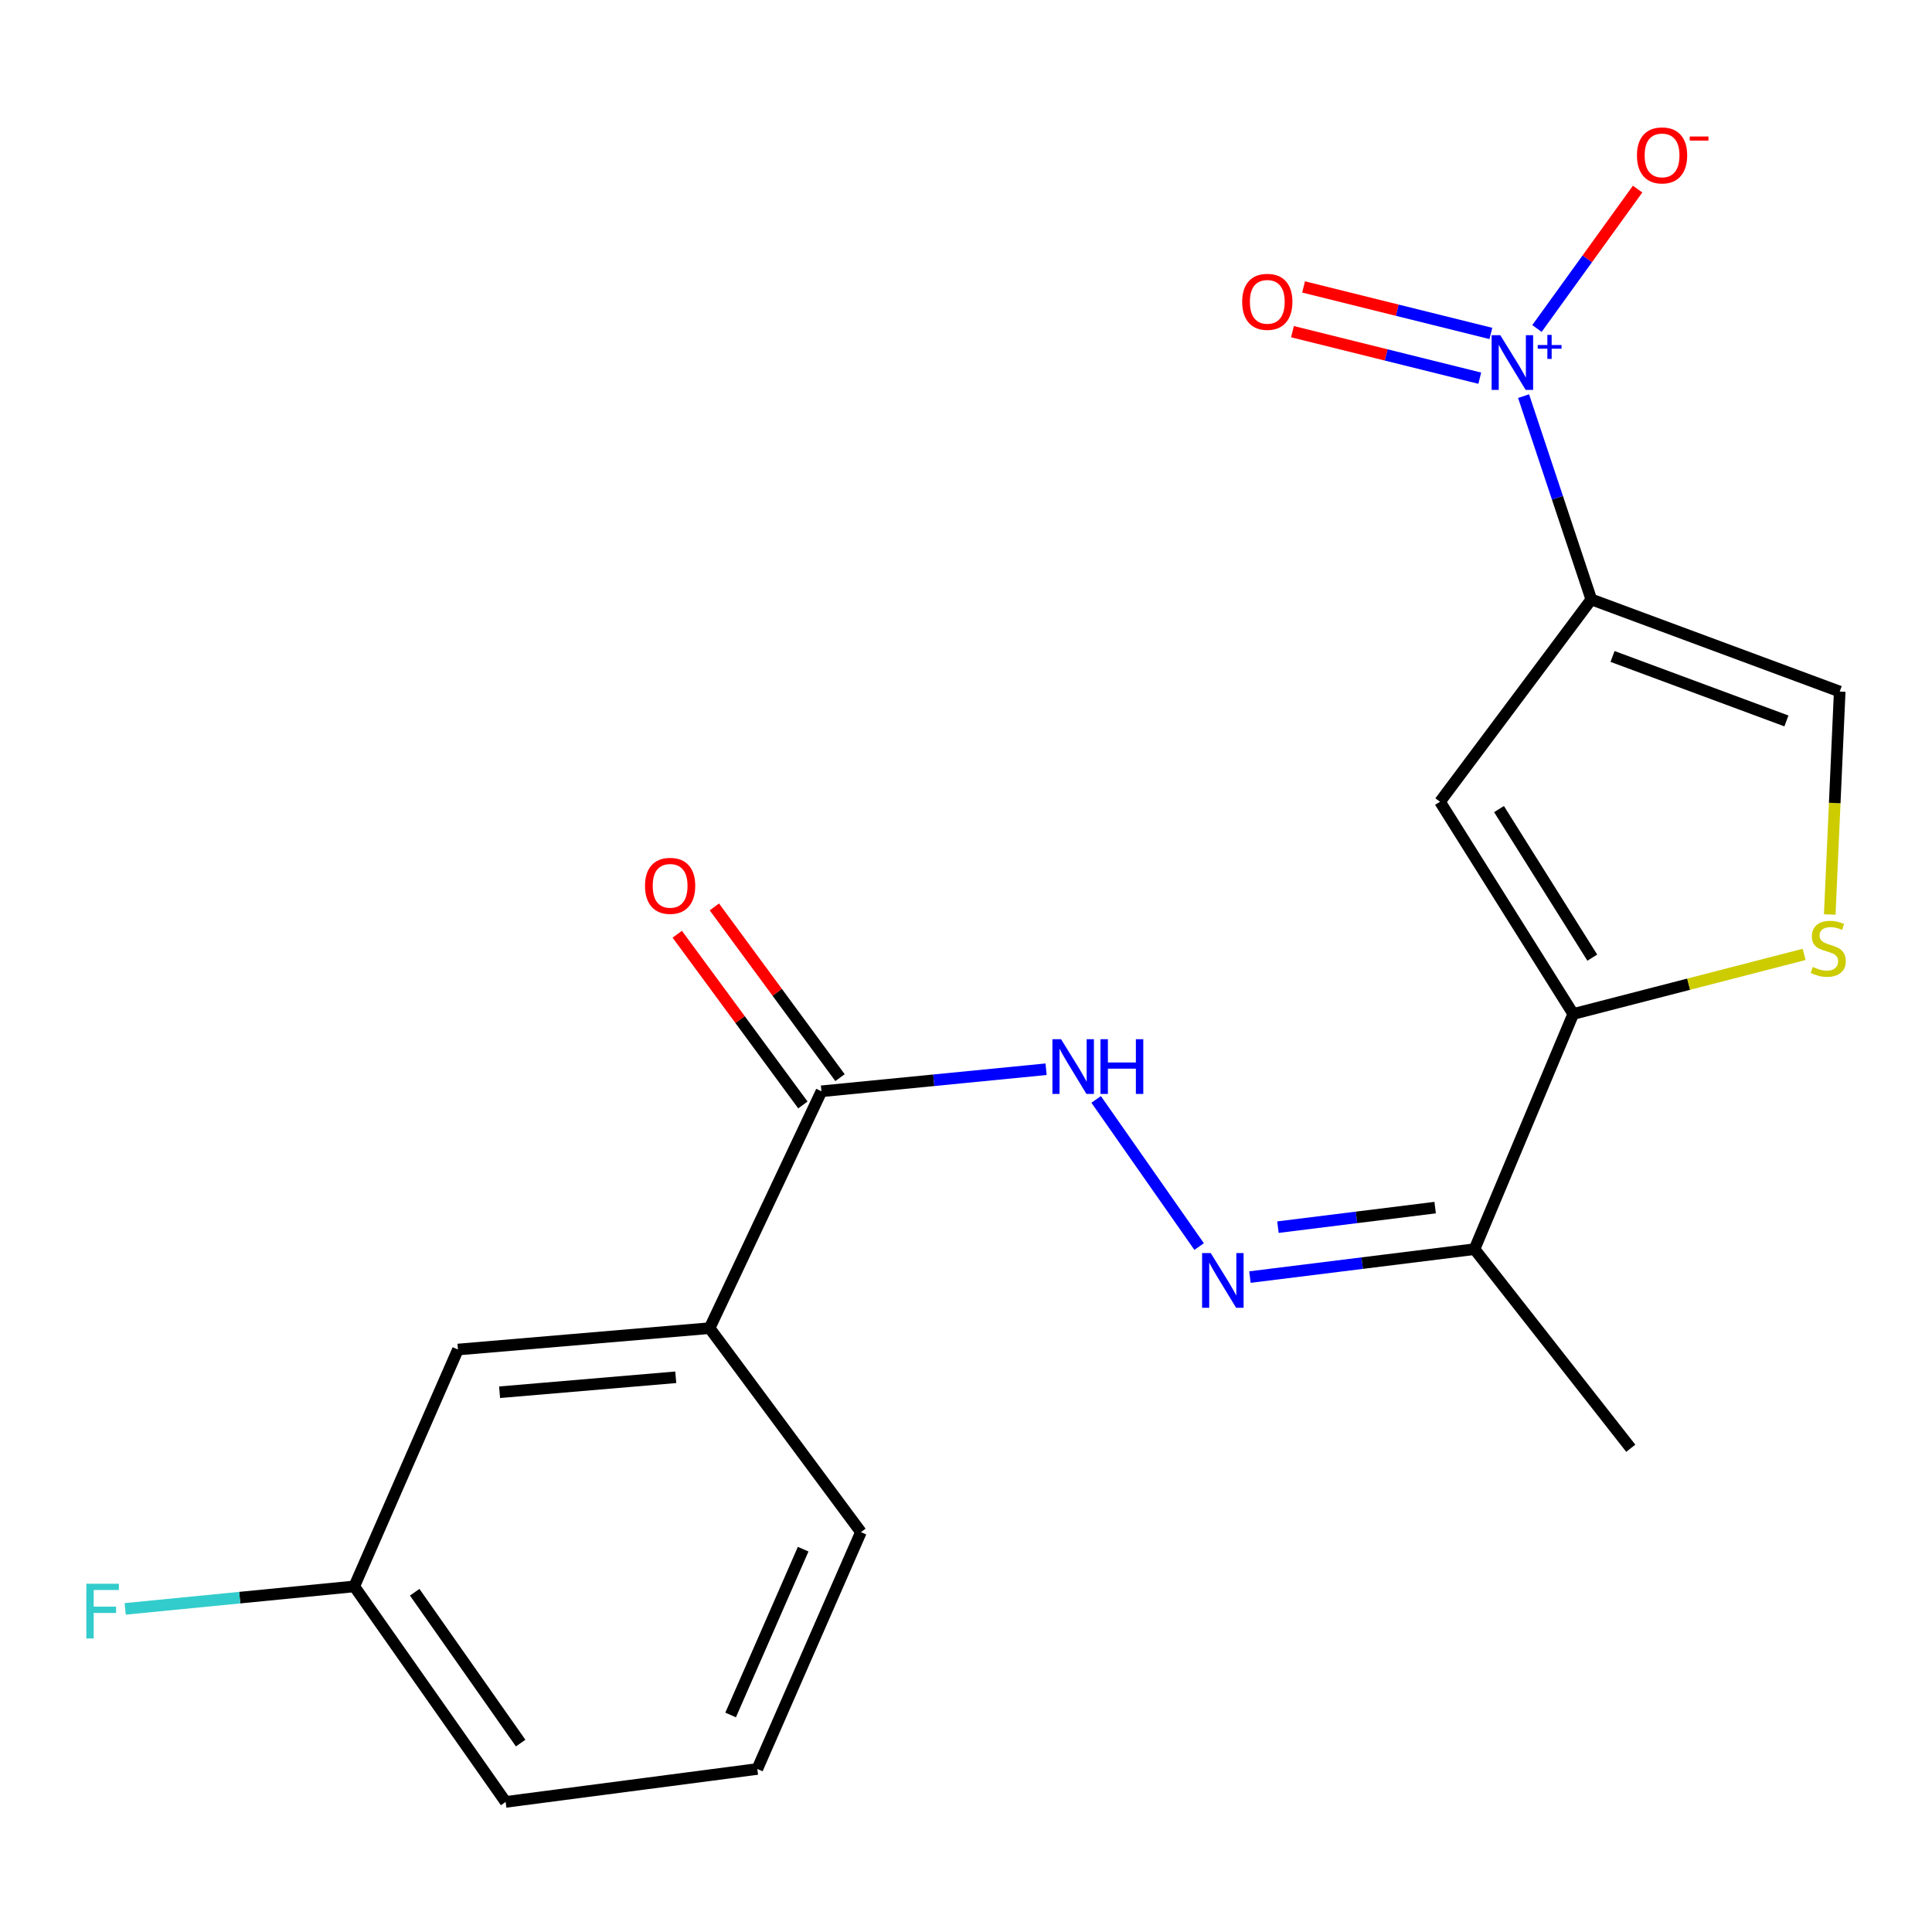<?xml version='1.0' encoding='iso-8859-1'?>
<svg version='1.1' baseProfile='full'
              xmlns='http://www.w3.org/2000/svg'
                      xmlns:rdkit='http://www.rdkit.org/xml'
                      xmlns:xlink='http://www.w3.org/1999/xlink'
                  xml:space='preserve'
width='1000px' height='1000px' viewBox='0 0 1000 1000'>
<!-- END OF HEADER -->
<rect style='opacity:1.0;fill:#FFFFFF;stroke:none' width='1000' height='1000' x='0' y='0'> </rect>
<path class='bond-0' d='M 823.651,310.261 L 806.125,257.649' style='fill:none;fill-rule:evenodd;stroke:#000000;stroke-width:6px;stroke-linecap:butt;stroke-linejoin:miter;stroke-opacity:1' />
<path class='bond-0' d='M 806.125,257.649 L 788.599,205.037' style='fill:none;fill-rule:evenodd;stroke:#0000FF;stroke-width:6px;stroke-linecap:butt;stroke-linejoin:miter;stroke-opacity:1' />
<path class='bond-1' d='M 823.651,310.261 L 745.34,414.984' style='fill:none;fill-rule:evenodd;stroke:#000000;stroke-width:6px;stroke-linecap:butt;stroke-linejoin:miter;stroke-opacity:1' />
<path class='bond-4' d='M 823.651,310.261 L 952.23,357.944' style='fill:none;fill-rule:evenodd;stroke:#000000;stroke-width:6px;stroke-linecap:butt;stroke-linejoin:miter;stroke-opacity:1' />
<path class='bond-4' d='M 834.643,339.78 L 924.648,373.158' style='fill:none;fill-rule:evenodd;stroke:#000000;stroke-width:6px;stroke-linecap:butt;stroke-linejoin:miter;stroke-opacity:1' />
<path class='bond-10' d='M 795.527,170.028 L 821.577,133.953' style='fill:none;fill-rule:evenodd;stroke:#0000FF;stroke-width:6px;stroke-linecap:butt;stroke-linejoin:miter;stroke-opacity:1' />
<path class='bond-10' d='M 821.577,133.953 L 847.627,97.877' style='fill:none;fill-rule:evenodd;stroke:#FF0000;stroke-width:6px;stroke-linecap:butt;stroke-linejoin:miter;stroke-opacity:1' />
<path class='bond-11' d='M 771.673,172.591 L 723.202,160.555' style='fill:none;fill-rule:evenodd;stroke:#0000FF;stroke-width:6px;stroke-linecap:butt;stroke-linejoin:miter;stroke-opacity:1' />
<path class='bond-11' d='M 723.202,160.555 L 674.732,148.518' style='fill:none;fill-rule:evenodd;stroke:#FF0000;stroke-width:6px;stroke-linecap:butt;stroke-linejoin:miter;stroke-opacity:1' />
<path class='bond-11' d='M 765.924,195.743 L 717.453,183.707' style='fill:none;fill-rule:evenodd;stroke:#0000FF;stroke-width:6px;stroke-linecap:butt;stroke-linejoin:miter;stroke-opacity:1' />
<path class='bond-11' d='M 717.453,183.707 L 668.983,171.67' style='fill:none;fill-rule:evenodd;stroke:#FF0000;stroke-width:6px;stroke-linecap:butt;stroke-linejoin:miter;stroke-opacity:1' />
<path class='bond-2' d='M 745.34,414.984 L 814.308,524.836' style='fill:none;fill-rule:evenodd;stroke:#000000;stroke-width:6px;stroke-linecap:butt;stroke-linejoin:miter;stroke-opacity:1' />
<path class='bond-2' d='M 775.889,418.778 L 824.166,495.675' style='fill:none;fill-rule:evenodd;stroke:#000000;stroke-width:6px;stroke-linecap:butt;stroke-linejoin:miter;stroke-opacity:1' />
<path class='bond-6' d='M 814.308,524.836 L 763.205,646.563' style='fill:none;fill-rule:evenodd;stroke:#000000;stroke-width:6px;stroke-linecap:butt;stroke-linejoin:miter;stroke-opacity:1' />
<path class='bond-20' d='M 814.308,524.836 L 874.056,509.418' style='fill:none;fill-rule:evenodd;stroke:#000000;stroke-width:6px;stroke-linecap:butt;stroke-linejoin:miter;stroke-opacity:1' />
<path class='bond-20' d='M 874.056,509.418 L 933.805,493.999' style='fill:none;fill-rule:evenodd;stroke:#CCCC00;stroke-width:6px;stroke-linecap:butt;stroke-linejoin:miter;stroke-opacity:1' />
<path class='bond-3' d='M 947.072,473.333 L 949.651,415.638' style='fill:none;fill-rule:evenodd;stroke:#CCCC00;stroke-width:6px;stroke-linecap:butt;stroke-linejoin:miter;stroke-opacity:1' />
<path class='bond-3' d='M 949.651,415.638 L 952.23,357.944' style='fill:none;fill-rule:evenodd;stroke:#000000;stroke-width:6px;stroke-linecap:butt;stroke-linejoin:miter;stroke-opacity:1' />
<path class='bond-5' d='M 646.965,661.015 L 705.085,653.789' style='fill:none;fill-rule:evenodd;stroke:#0000FF;stroke-width:6px;stroke-linecap:butt;stroke-linejoin:miter;stroke-opacity:1' />
<path class='bond-5' d='M 705.085,653.789 L 763.205,646.563' style='fill:none;fill-rule:evenodd;stroke:#000000;stroke-width:6px;stroke-linecap:butt;stroke-linejoin:miter;stroke-opacity:1' />
<path class='bond-5' d='M 661.458,635.174 L 702.142,630.116' style='fill:none;fill-rule:evenodd;stroke:#0000FF;stroke-width:6px;stroke-linecap:butt;stroke-linejoin:miter;stroke-opacity:1' />
<path class='bond-5' d='M 702.142,630.116 L 742.826,625.058' style='fill:none;fill-rule:evenodd;stroke:#000000;stroke-width:6px;stroke-linecap:butt;stroke-linejoin:miter;stroke-opacity:1' />
<path class='bond-8' d='M 620.669,645.22 L 567.368,569.061' style='fill:none;fill-rule:evenodd;stroke:#0000FF;stroke-width:6px;stroke-linecap:butt;stroke-linejoin:miter;stroke-opacity:1' />
<path class='bond-16' d='M 763.205,646.563 L 844.087,749.604' style='fill:none;fill-rule:evenodd;stroke:#000000;stroke-width:6px;stroke-linecap:butt;stroke-linejoin:miter;stroke-opacity:1' />
<path class='bond-7' d='M 425.18,564.847 L 483.317,559.14' style='fill:none;fill-rule:evenodd;stroke:#000000;stroke-width:6px;stroke-linecap:butt;stroke-linejoin:miter;stroke-opacity:1' />
<path class='bond-7' d='M 483.317,559.14 L 541.455,553.433' style='fill:none;fill-rule:evenodd;stroke:#0000FF;stroke-width:6px;stroke-linecap:butt;stroke-linejoin:miter;stroke-opacity:1' />
<path class='bond-9' d='M 425.18,564.847 L 367.291,687.448' style='fill:none;fill-rule:evenodd;stroke:#000000;stroke-width:6px;stroke-linecap:butt;stroke-linejoin:miter;stroke-opacity:1' />
<path class='bond-12' d='M 434.786,557.777 L 402.271,513.598' style='fill:none;fill-rule:evenodd;stroke:#000000;stroke-width:6px;stroke-linecap:butt;stroke-linejoin:miter;stroke-opacity:1' />
<path class='bond-12' d='M 402.271,513.598 L 369.756,469.42' style='fill:none;fill-rule:evenodd;stroke:#FF0000;stroke-width:6px;stroke-linecap:butt;stroke-linejoin:miter;stroke-opacity:1' />
<path class='bond-12' d='M 415.573,571.917 L 383.059,527.738' style='fill:none;fill-rule:evenodd;stroke:#000000;stroke-width:6px;stroke-linecap:butt;stroke-linejoin:miter;stroke-opacity:1' />
<path class='bond-12' d='M 383.059,527.738 L 350.544,483.56' style='fill:none;fill-rule:evenodd;stroke:#FF0000;stroke-width:6px;stroke-linecap:butt;stroke-linejoin:miter;stroke-opacity:1' />
<path class='bond-13' d='M 367.291,687.448 L 237.03,698.514' style='fill:none;fill-rule:evenodd;stroke:#000000;stroke-width:6px;stroke-linecap:butt;stroke-linejoin:miter;stroke-opacity:1' />
<path class='bond-13' d='M 349.771,712.877 L 258.588,720.624' style='fill:none;fill-rule:evenodd;stroke:#000000;stroke-width:6px;stroke-linecap:butt;stroke-linejoin:miter;stroke-opacity:1' />
<path class='bond-17' d='M 367.291,687.448 L 445.615,793.02' style='fill:none;fill-rule:evenodd;stroke:#000000;stroke-width:6px;stroke-linecap:butt;stroke-linejoin:miter;stroke-opacity:1' />
<path class='bond-14' d='M 237.03,698.514 L 183.369,821.116' style='fill:none;fill-rule:evenodd;stroke:#000000;stroke-width:6px;stroke-linecap:butt;stroke-linejoin:miter;stroke-opacity:1' />
<path class='bond-15' d='M 183.369,821.116 L 124.085,826.936' style='fill:none;fill-rule:evenodd;stroke:#000000;stroke-width:6px;stroke-linecap:butt;stroke-linejoin:miter;stroke-opacity:1' />
<path class='bond-15' d='M 124.085,826.936 L 64.8,832.757' style='fill:none;fill-rule:evenodd;stroke:#33CCCC;stroke-width:6px;stroke-linecap:butt;stroke-linejoin:miter;stroke-opacity:1' />
<path class='bond-21' d='M 183.369,821.116 L 261.72,932.664' style='fill:none;fill-rule:evenodd;stroke:#000000;stroke-width:6px;stroke-linecap:butt;stroke-linejoin:miter;stroke-opacity:1' />
<path class='bond-21' d='M 214.643,824.137 L 269.488,902.221' style='fill:none;fill-rule:evenodd;stroke:#000000;stroke-width:6px;stroke-linecap:butt;stroke-linejoin:miter;stroke-opacity:1' />
<path class='bond-18' d='M 445.615,793.02 L 391.981,915.621' style='fill:none;fill-rule:evenodd;stroke:#000000;stroke-width:6px;stroke-linecap:butt;stroke-linejoin:miter;stroke-opacity:1' />
<path class='bond-18' d='M 415.715,801.849 L 378.171,887.67' style='fill:none;fill-rule:evenodd;stroke:#000000;stroke-width:6px;stroke-linecap:butt;stroke-linejoin:miter;stroke-opacity:1' />
<path class='bond-19' d='M 391.981,915.621 L 261.72,932.664' style='fill:none;fill-rule:evenodd;stroke:#000000;stroke-width:6px;stroke-linecap:butt;stroke-linejoin:miter;stroke-opacity:1' />
<path  class='atom-1' d='M 776.546 173.486
L 785.826 188.486
Q 786.746 189.966, 788.226 192.646
Q 789.706 195.326, 789.786 195.486
L 789.786 173.486
L 793.546 173.486
L 793.546 201.806
L 789.666 201.806
L 779.706 185.406
Q 778.546 183.486, 777.306 181.286
Q 776.106 179.086, 775.746 178.406
L 775.746 201.806
L 772.066 201.806
L 772.066 173.486
L 776.546 173.486
' fill='#0000FF'/>
<path  class='atom-1' d='M 795.922 178.591
L 800.912 178.591
L 800.912 173.337
L 803.129 173.337
L 803.129 178.591
L 808.251 178.591
L 808.251 180.491
L 803.129 180.491
L 803.129 185.771
L 800.912 185.771
L 800.912 180.491
L 795.922 180.491
L 795.922 178.591
' fill='#0000FF'/>
<path  class='atom-4' d='M 938.292 500.497
Q 938.612 500.617, 939.932 501.177
Q 941.252 501.737, 942.692 502.097
Q 944.172 502.417, 945.612 502.417
Q 948.292 502.417, 949.852 501.137
Q 951.412 499.817, 951.412 497.537
Q 951.412 495.977, 950.612 495.017
Q 949.852 494.057, 948.652 493.537
Q 947.452 493.017, 945.452 492.417
Q 942.932 491.657, 941.412 490.937
Q 939.932 490.217, 938.852 488.697
Q 937.812 487.177, 937.812 484.617
Q 937.812 481.057, 940.212 478.857
Q 942.652 476.657, 947.452 476.657
Q 950.732 476.657, 954.452 478.217
L 953.532 481.297
Q 950.132 479.897, 947.572 479.897
Q 944.812 479.897, 943.292 481.057
Q 941.772 482.177, 941.812 484.137
Q 941.812 485.657, 942.572 486.577
Q 943.372 487.497, 944.492 488.017
Q 945.652 488.537, 947.572 489.137
Q 950.132 489.937, 951.652 490.737
Q 953.172 491.537, 954.252 493.177
Q 955.372 494.777, 955.372 497.537
Q 955.372 501.457, 952.732 503.577
Q 950.132 505.657, 945.772 505.657
Q 943.252 505.657, 941.332 505.097
Q 939.452 504.577, 937.212 503.657
L 938.292 500.497
' fill='#CCCC00'/>
<path  class='atom-6' d='M 626.684 648.598
L 635.964 663.598
Q 636.884 665.078, 638.364 667.758
Q 639.844 670.438, 639.924 670.598
L 639.924 648.598
L 643.684 648.598
L 643.684 676.918
L 639.804 676.918
L 629.844 660.518
Q 628.684 658.598, 627.444 656.398
Q 626.244 654.198, 625.884 653.518
L 625.884 676.918
L 622.204 676.918
L 622.204 648.598
L 626.684 648.598
' fill='#0000FF'/>
<path  class='atom-9' d='M 549.208 537.898
L 558.488 552.898
Q 559.408 554.378, 560.888 557.058
Q 562.368 559.738, 562.448 559.898
L 562.448 537.898
L 566.208 537.898
L 566.208 566.218
L 562.328 566.218
L 552.368 549.818
Q 551.208 547.898, 549.968 545.698
Q 548.768 543.498, 548.408 542.818
L 548.408 566.218
L 544.728 566.218
L 544.728 537.898
L 549.208 537.898
' fill='#0000FF'/>
<path  class='atom-9' d='M 569.608 537.898
L 573.448 537.898
L 573.448 549.938
L 587.928 549.938
L 587.928 537.898
L 591.768 537.898
L 591.768 566.218
L 587.928 566.218
L 587.928 553.138
L 573.448 553.138
L 573.448 566.218
L 569.608 566.218
L 569.608 537.898
' fill='#0000FF'/>
<path  class='atom-11' d='M 847.282 80.431
Q 847.282 73.631, 850.642 69.831
Q 854.002 66.031, 860.282 66.031
Q 866.562 66.031, 869.922 69.831
Q 873.282 73.631, 873.282 80.431
Q 873.282 87.311, 869.882 91.231
Q 866.482 95.111, 860.282 95.111
Q 854.042 95.111, 850.642 91.231
Q 847.282 87.351, 847.282 80.431
M 860.282 91.911
Q 864.602 91.911, 866.922 89.031
Q 869.282 86.111, 869.282 80.431
Q 869.282 74.871, 866.922 72.071
Q 864.602 69.231, 860.282 69.231
Q 855.962 69.231, 853.602 72.031
Q 851.282 74.831, 851.282 80.431
Q 851.282 86.151, 853.602 89.031
Q 855.962 91.911, 860.282 91.911
' fill='#FF0000'/>
<path  class='atom-11' d='M 874.602 70.654
L 884.291 70.654
L 884.291 72.766
L 874.602 72.766
L 874.602 70.654
' fill='#FF0000'/>
<path  class='atom-12' d='M 642.95 156.224
Q 642.95 149.424, 646.31 145.624
Q 649.67 141.824, 655.95 141.824
Q 662.23 141.824, 665.59 145.624
Q 668.95 149.424, 668.95 156.224
Q 668.95 163.104, 665.55 167.024
Q 662.15 170.904, 655.95 170.904
Q 649.71 170.904, 646.31 167.024
Q 642.95 163.144, 642.95 156.224
M 655.95 167.704
Q 660.27 167.704, 662.59 164.824
Q 664.95 161.904, 664.95 156.224
Q 664.95 150.664, 662.59 147.864
Q 660.27 145.024, 655.95 145.024
Q 651.63 145.024, 649.27 147.824
Q 646.95 150.624, 646.95 156.224
Q 646.95 161.944, 649.27 164.824
Q 651.63 167.704, 655.95 167.704
' fill='#FF0000'/>
<path  class='atom-13' d='M 333.856 458.507
Q 333.856 451.707, 337.216 447.907
Q 340.576 444.107, 346.856 444.107
Q 353.136 444.107, 356.496 447.907
Q 359.856 451.707, 359.856 458.507
Q 359.856 465.387, 356.456 469.307
Q 353.056 473.187, 346.856 473.187
Q 340.616 473.187, 337.216 469.307
Q 333.856 465.427, 333.856 458.507
M 346.856 469.987
Q 351.176 469.987, 353.496 467.107
Q 355.856 464.187, 355.856 458.507
Q 355.856 452.947, 353.496 450.147
Q 351.176 447.307, 346.856 447.307
Q 342.536 447.307, 340.176 450.107
Q 337.856 452.907, 337.856 458.507
Q 337.856 464.227, 340.176 467.107
Q 342.536 469.987, 346.856 469.987
' fill='#FF0000'/>
<path  class='atom-16' d='M 44.688 819.745
L 61.528 819.745
L 61.528 822.985
L 48.488 822.985
L 48.488 831.585
L 60.088 831.585
L 60.088 834.865
L 48.488 834.865
L 48.488 848.065
L 44.688 848.065
L 44.688 819.745
' fill='#33CCCC'/>
</svg>

